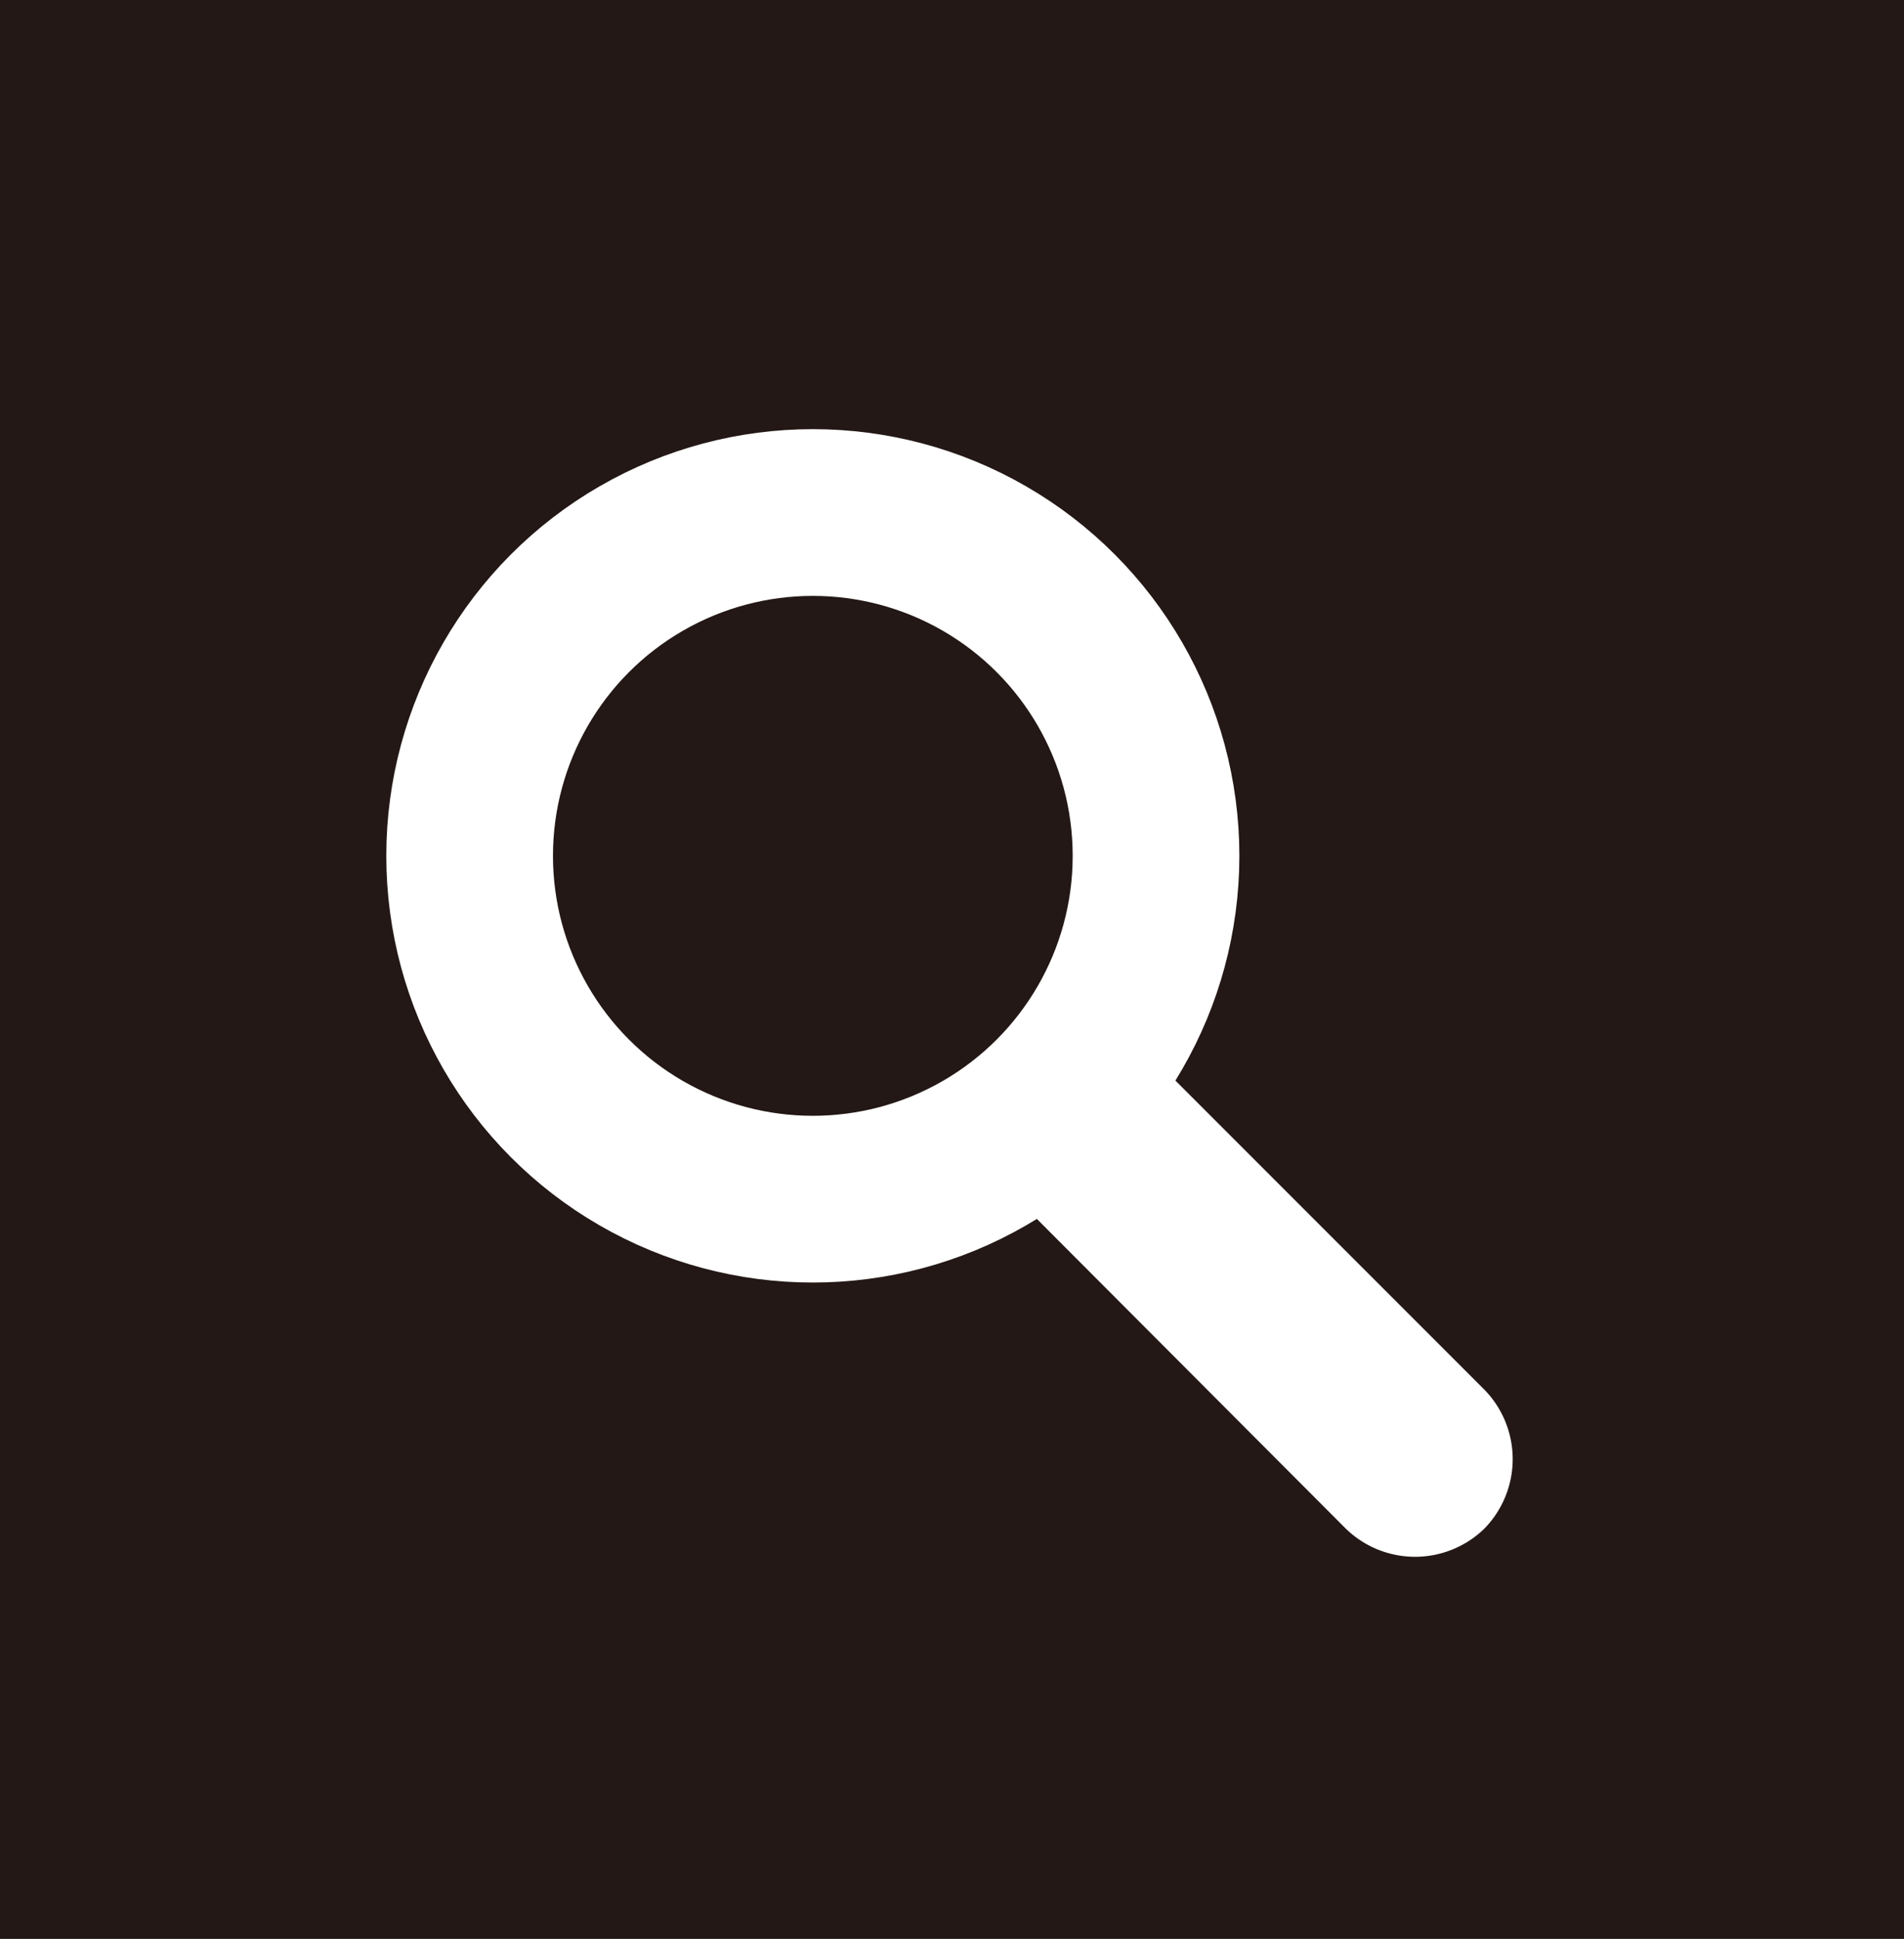 <svg xmlns="http://www.w3.org/2000/svg" viewBox="0 0 23.19 23.61"><rect x="0" y="0" width="23.19" height="23.61" fill="#808080" stroke="none"/><defs><style>.cls-1{fill:#231815;stroke:#231815;stroke-width:0.43px;}.cls-1,.cls-2{stroke-miterlimit:10;}.cls-2{fill:none;stroke:#fff;stroke-width:2.03px;}.cls-3{fill:#fff;}</style></defs><g id="レイヤー_2" data-name="レイヤー 2"><g id="copy"><rect class="cls-1" x="0.21" y="0.21" width="22.77" height="23.18"/><circle class="cls-2" cx="9.9" cy="10.42" r="4.18"/><path class="cls-3" d="M13.48,12.32l4.6,4.6a1.21,1.21,0,0,1,0,1.69h0a1.21,1.21,0,0,1-1.69,0L11.79,14Z"/></g></g></svg>
